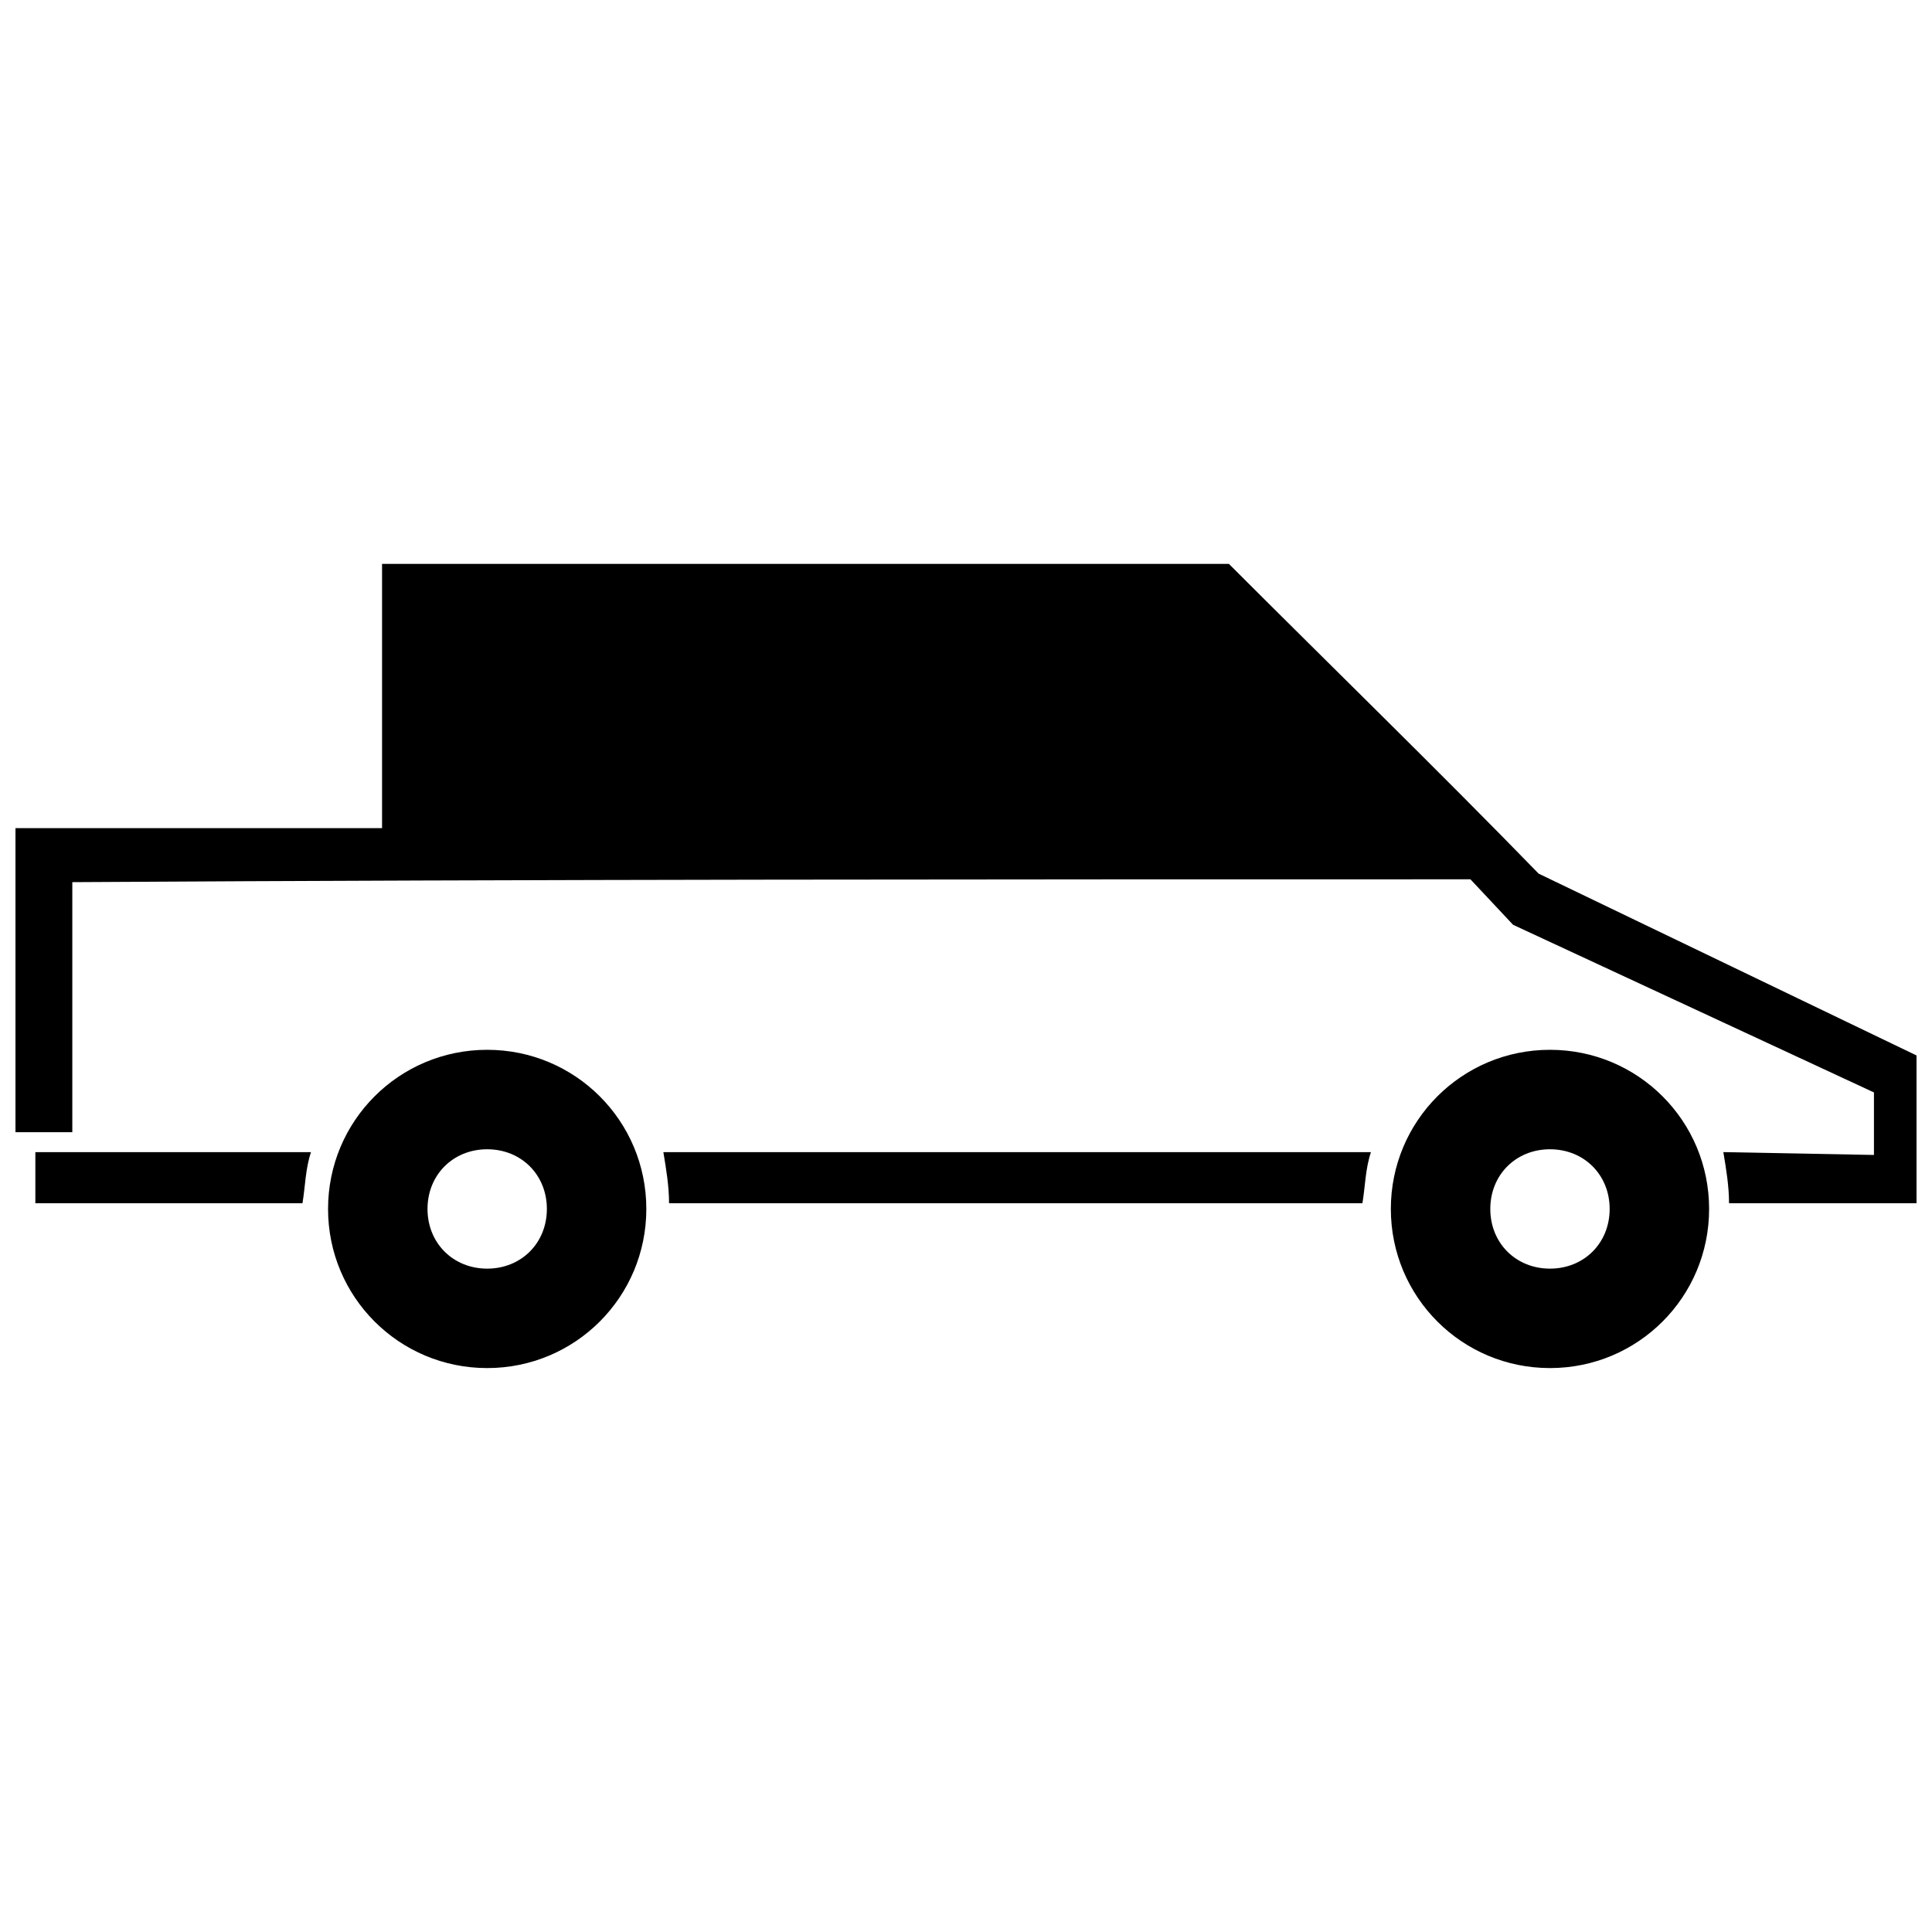 <?xml version="1.0" encoding="UTF-8"?>
<!-- The Best Svg Icon site in the world: iconSvg.co, Visit us! https://iconsvg.co -->
<svg width="800px" height="800px" version="1.1" viewBox="144 144 512 512" xmlns="http://www.w3.org/2000/svg">
 <defs>
  <clipPath id="a">
   <path d="m148.09 293h503.81v170h-503.81z"/>
  </clipPath>
 </defs>
 <g clip-path="url(#a)">
  <path d="m163.16 377.78c123.5-0.754 247.01-0.754 370.52-0.754l11.297 12.051 95.641 44.43v16.566l-39.914-0.754c0.754 4.519 1.508 9.035 1.508 13.555h49.703v-39.16l-100.16-48.195c-26.359-27.109-54.223-54.223-82.086-82.086h-224.42v70.035h-97.148v80.578h15.062v-66.27zm63.258 71.543h-73.047v13.555h70.789c0.754-4.519 0.754-9.035 2.258-13.555zm280.9 0h-187.52c0.754 4.519 1.508 9.035 1.508 13.555h183.75c0.754-4.519 0.754-9.035 2.258-13.555z"/>
 </g>
 <path d="m273.11 422.21c23.344 0 42.172 18.828 42.172 42.172s-18.828 42.172-42.172 42.172-42.172-18.828-42.172-42.172 18.828-42.172 42.172-42.172zm0 26.359c9.035 0 15.816 6.777 15.816 15.816 0 9.035-6.777 15.816-15.816 15.816-9.035 0-15.816-6.777-15.816-15.816 0-9.035 6.777-15.816 15.816-15.816z" fill-rule="evenodd"/>
 <path d="m554.76 422.21c23.344 0 42.172 18.828 42.172 42.172s-18.828 42.172-42.172 42.172-42.172-18.828-42.172-42.172 18.828-42.172 42.172-42.172zm0 26.359c9.035 0 15.816 6.777 15.816 15.816 0 9.035-6.777 15.816-15.816 15.816-9.035 0-15.816-6.777-15.816-15.816 0-9.035 6.777-15.816 15.816-15.816z" fill-rule="evenodd"/>
</svg>
